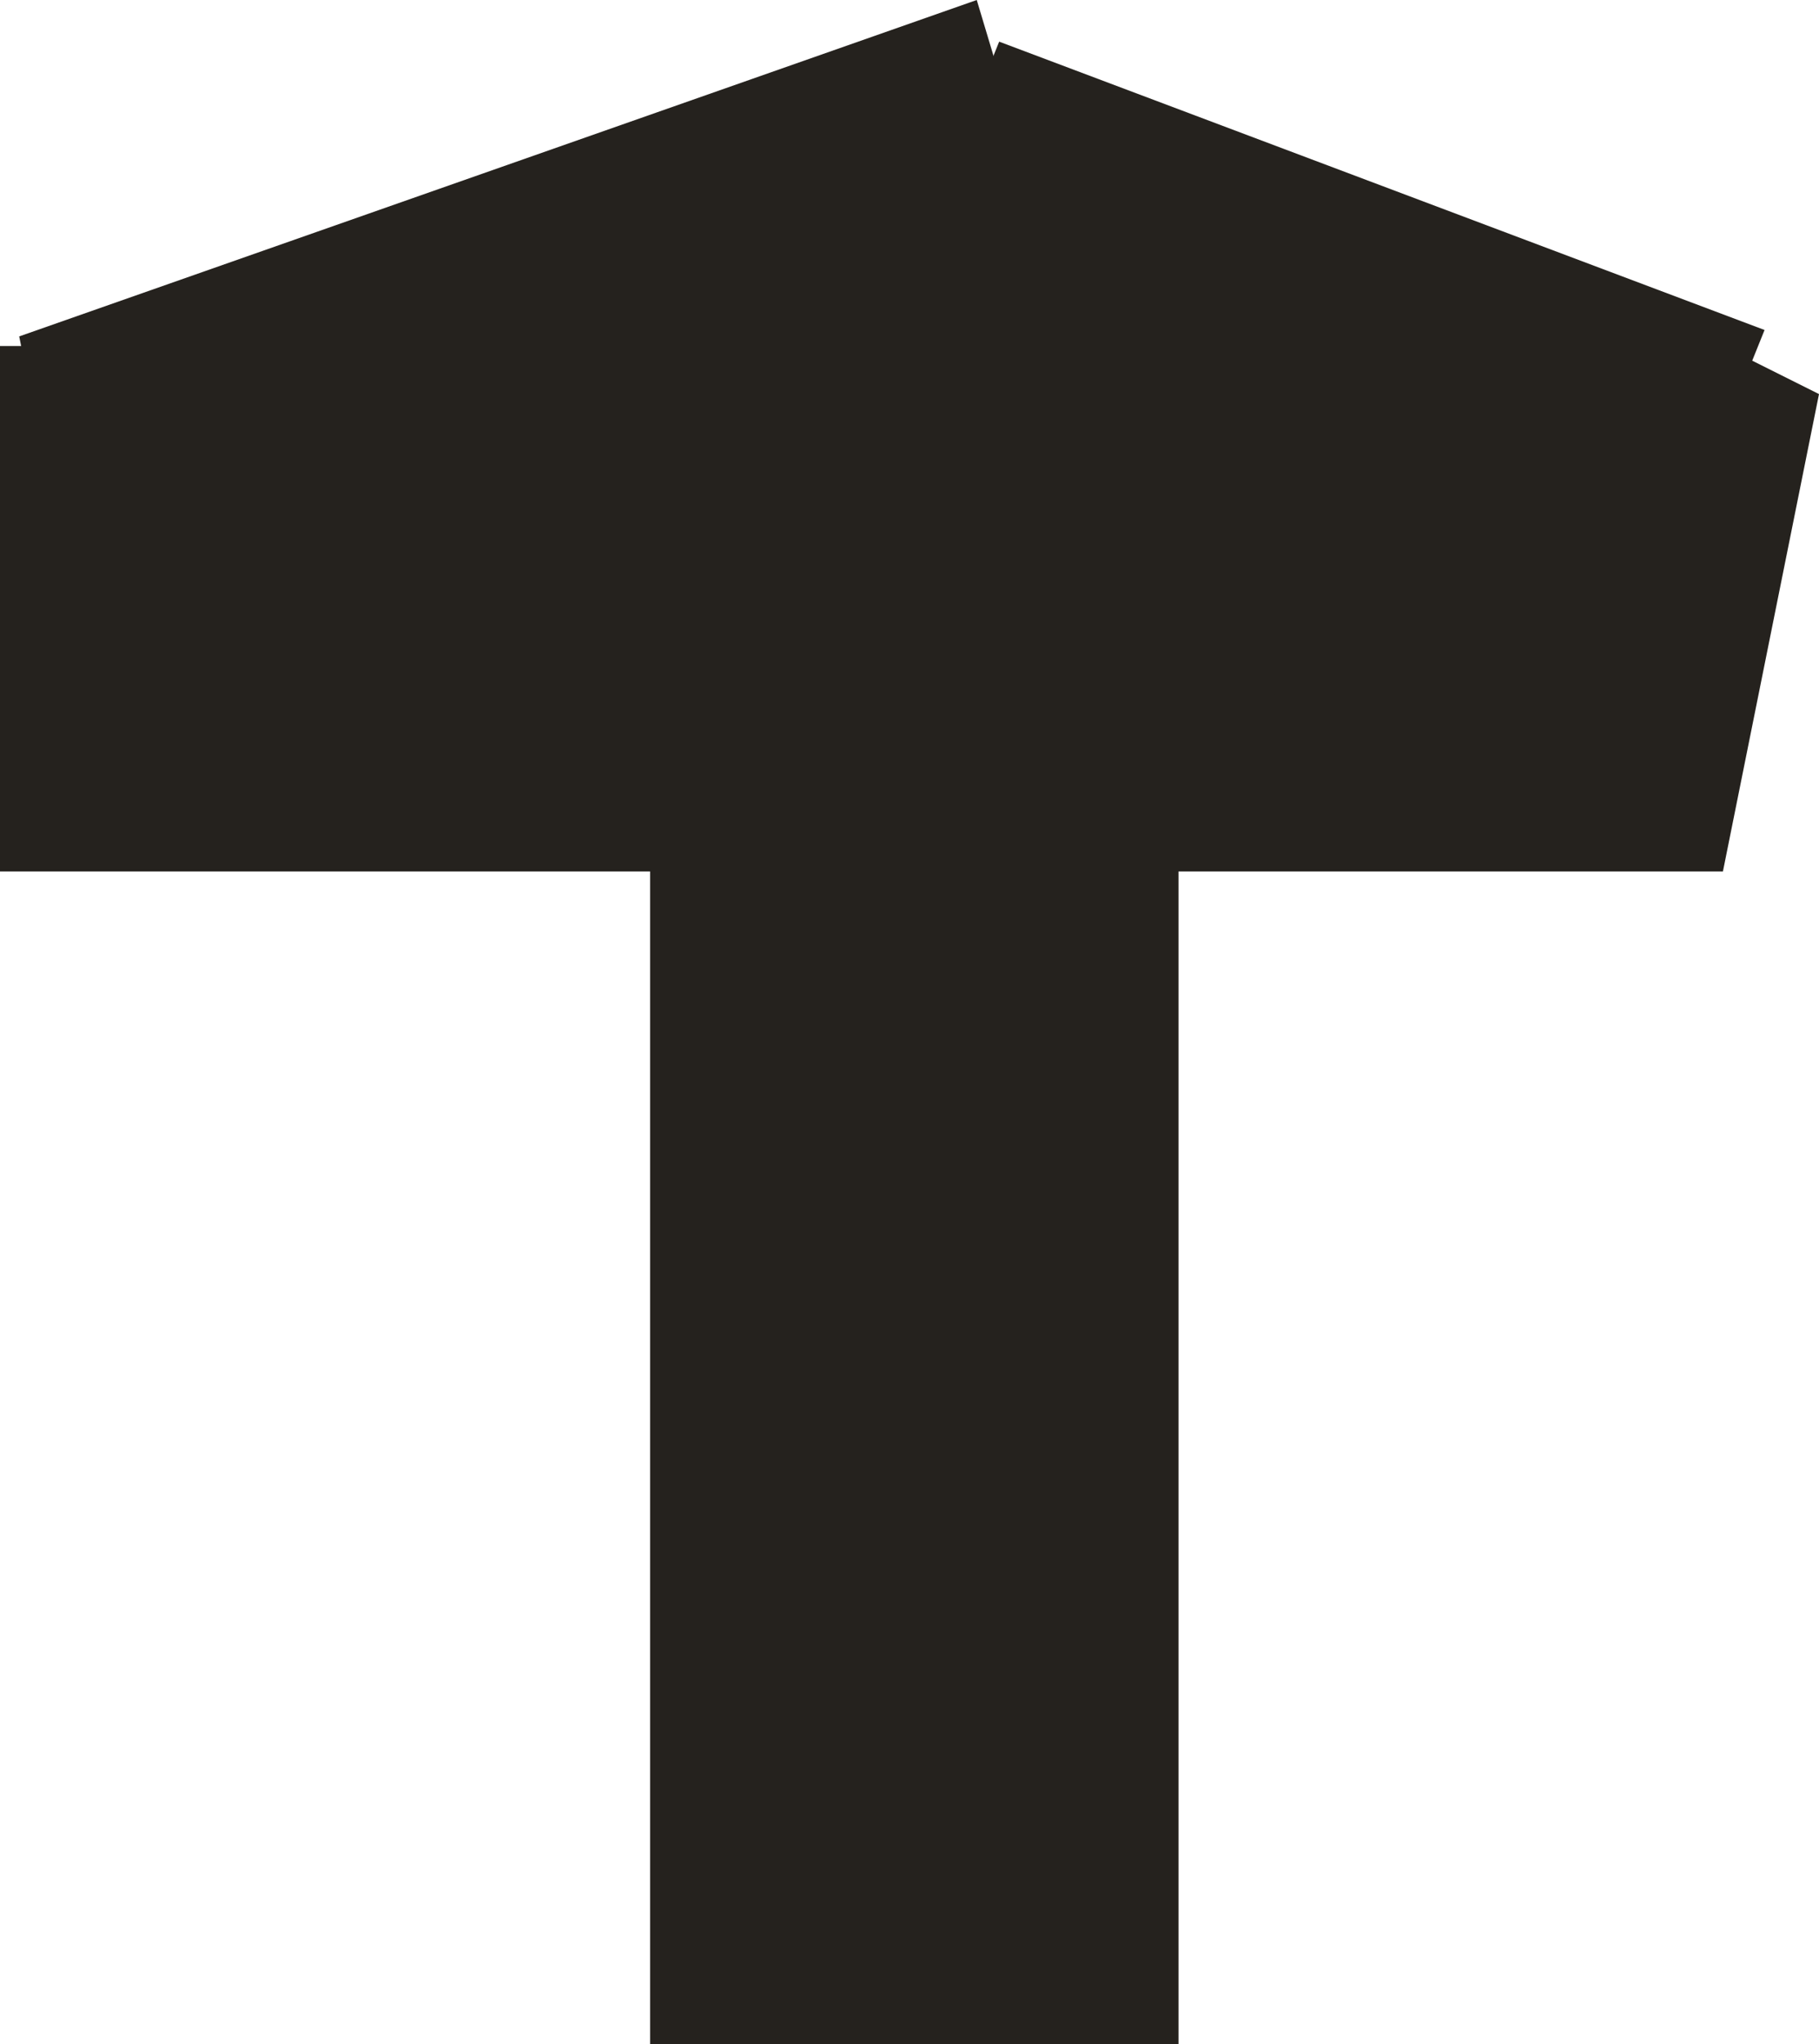 <?xml version="1.0" encoding="UTF-8" standalone="no"?>
<svg xmlns:xlink="http://www.w3.org/1999/xlink" height="31.9px" width="28.4px" xmlns="http://www.w3.org/2000/svg">
  <g transform="matrix(1.0, 0.0, 0.0, 1.0, 14.2, 15.95)">
    <path d="M4.2 -14.0 L4.2 15.95 -4.05 15.95 -4.05 -8.0 -1.05 -11.75 4.2 -14.0" fill="#25221e" fill-rule="evenodd" stroke="none"/>
    <path d="M-12.4 -3.25 L-13.9 -10.7 1.05 -15.95 3.3 -8.45 -10.9 -3.25 -12.4 -3.25" fill="#25221e" fill-rule="evenodd" stroke="none"/>
    <path d="M14.2 -9.8 L12.7 -2.35 -14.2 -2.35 -14.2 -10.55 12.7 -10.55 14.2 -9.8" fill="#25221e" fill-rule="evenodd" stroke="none"/>
    <path d="M-1.6 -7.85 L1.4 -15.3 13.35 -10.8 10.35 -3.35 -1.6 -7.85" fill="#25221e" fill-rule="evenodd" stroke="none"/>
  </g>
</svg>
